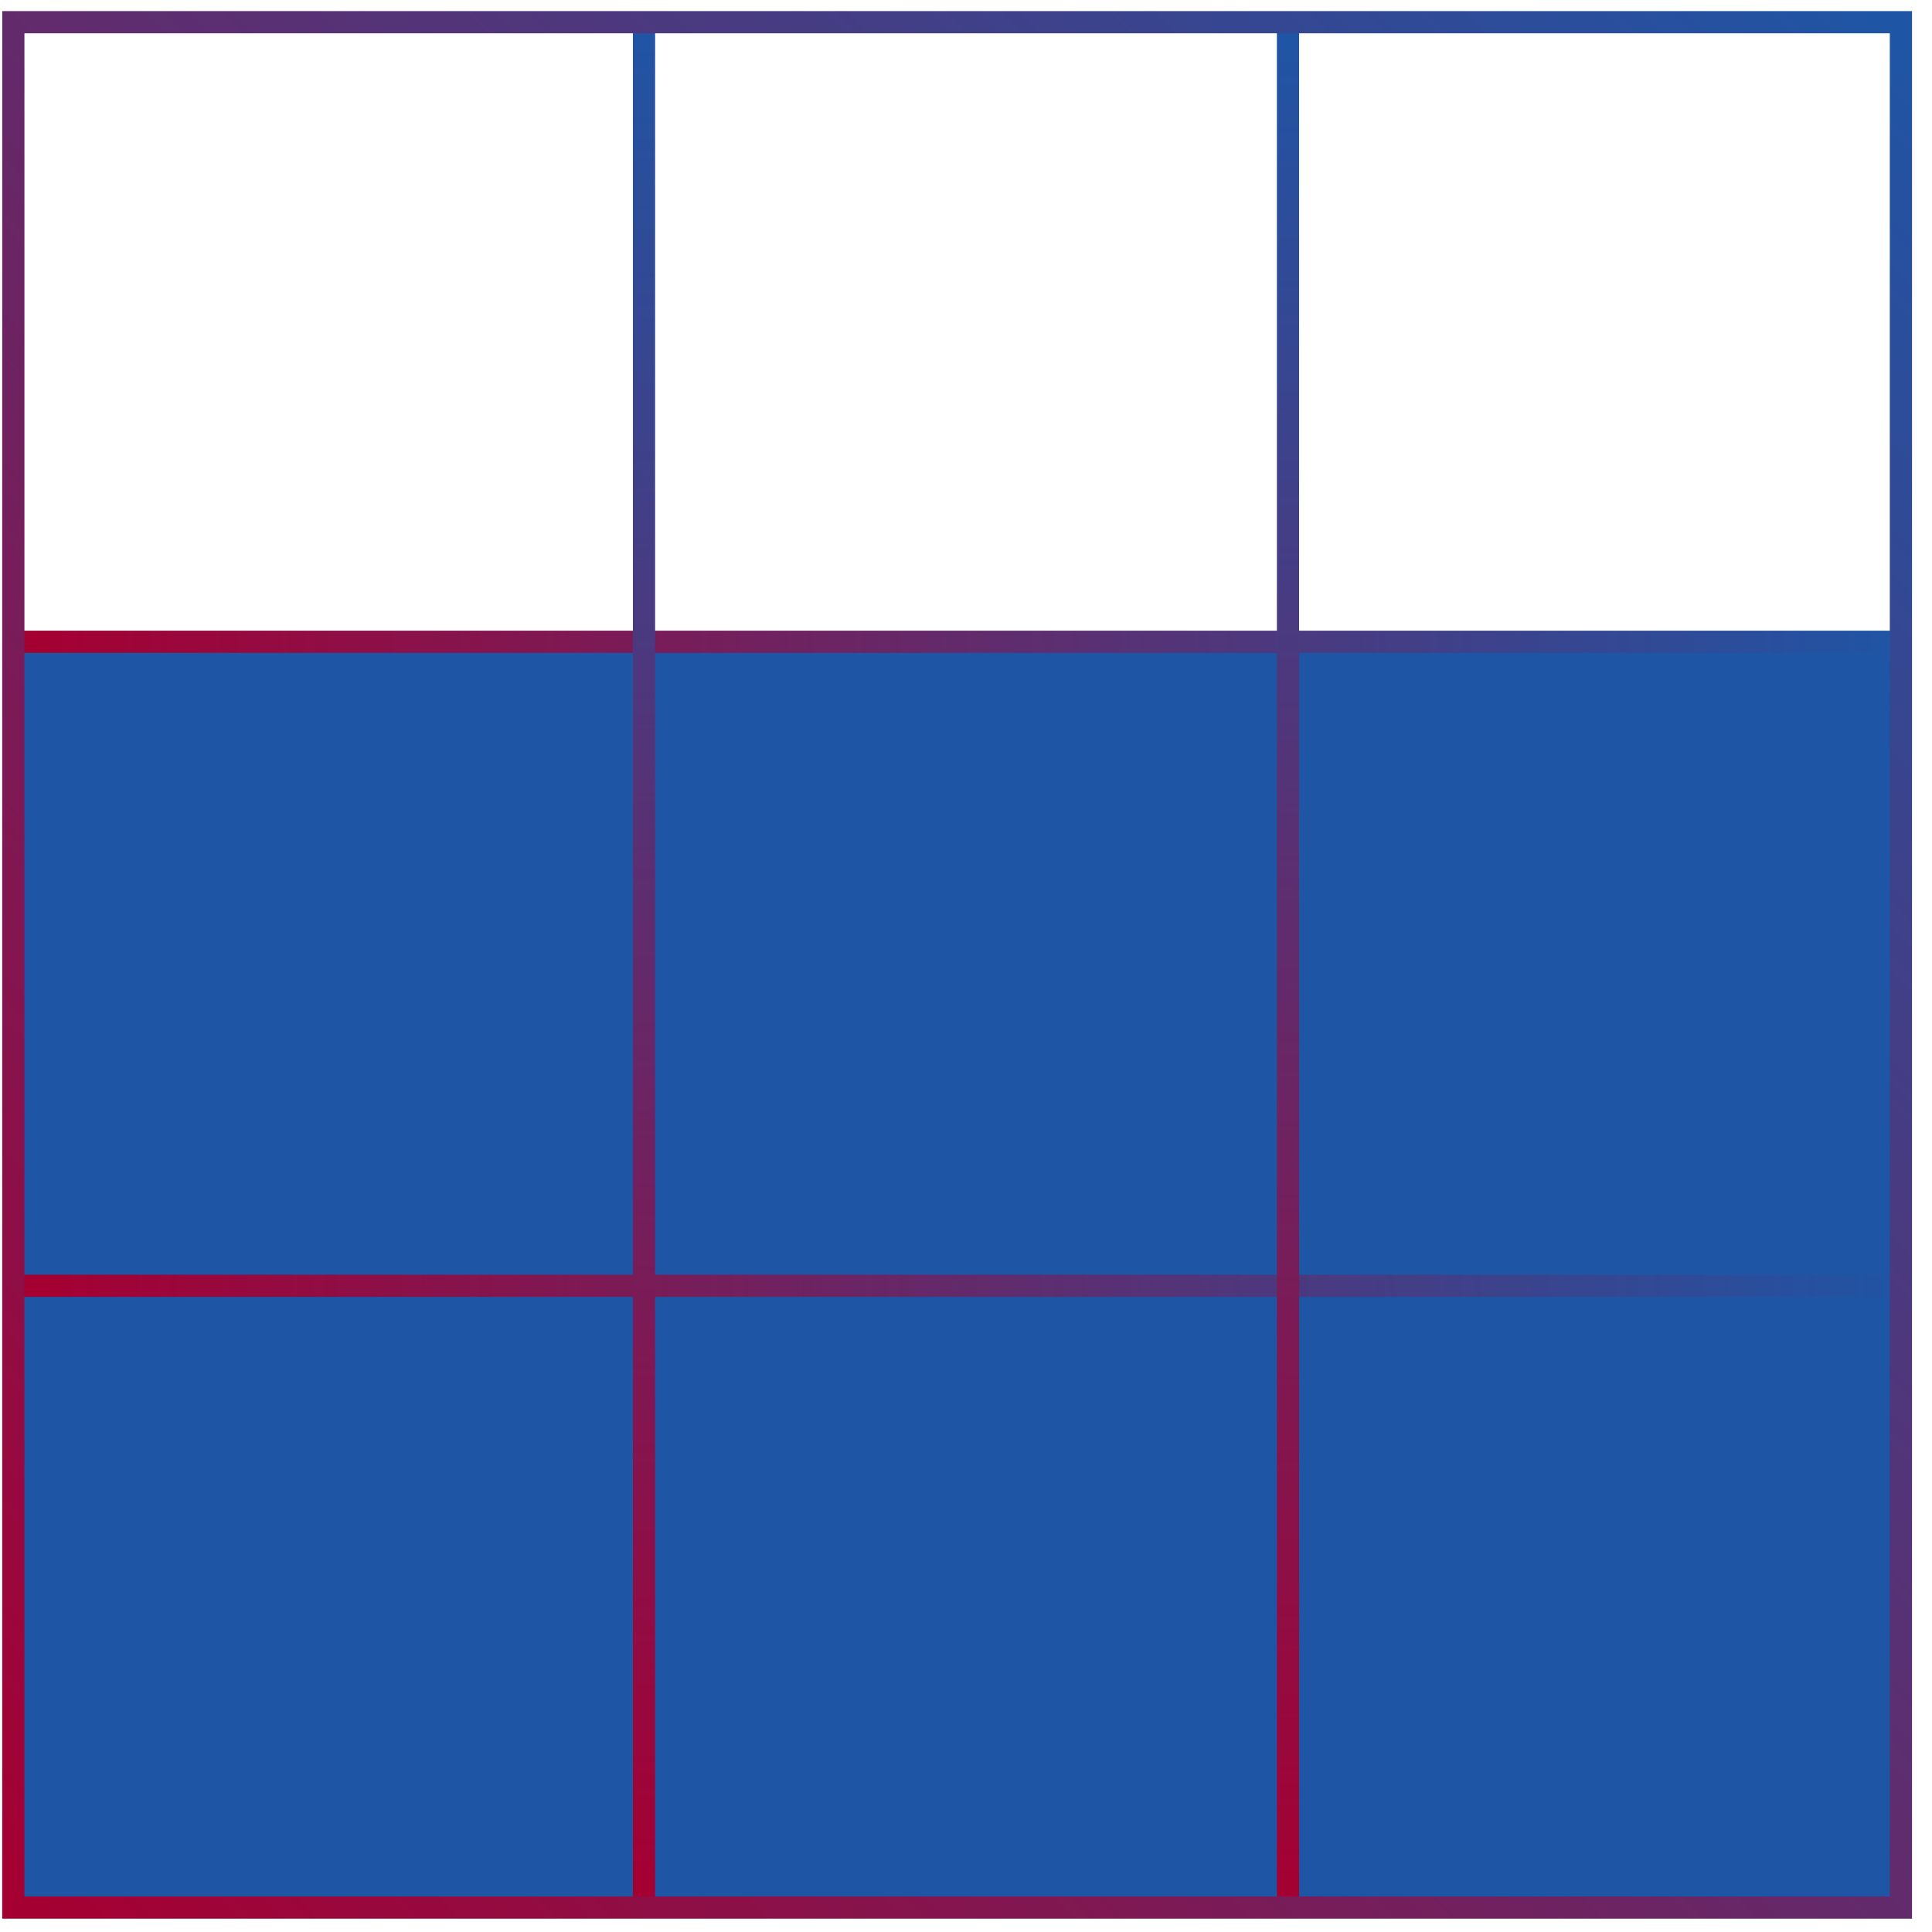 <svg xmlns="http://www.w3.org/2000/svg" viewBox="0 0 87 87"><path d="M.6 28.9h85v56.7H.6V28.9z" fill-rule="evenodd" clip-rule="evenodd" fill="#1f55a5"/><linearGradient id="a" gradientUnits="userSpaceOnUse" x1="-905.223" y1="566.367" x2="-904.223" y2="566.372" gradientTransform="matrix(85 0 0 -28.955 76945 16442.666)"><stop offset="0" stop-color="#a50032"/><stop offset="1" stop-color="#1f55a5"/></linearGradient><path d="M1 57.9h85m-85-29h85" fill="none" stroke="url(#a)"/><linearGradient id="b" gradientUnits="userSpaceOnUse" x1="-883.916" y1="577.156" x2="-883.911" y2="578.156" gradientTransform="matrix(29 0 0 -84.867 25677 49067.316)"><stop offset="0" stop-color="#a50032"/><stop offset="1" stop-color="#1f55a5"/></linearGradient><path d="M58 1v84.9M29 1v84.9" fill="none" stroke="url(#b)"/><linearGradient id="c" gradientUnits="userSpaceOnUse" x1="-905.223" y1="577.157" x2="-904.223" y2="578.154" gradientTransform="matrix(85 0 0 -84.867 76944.633 49067.32)"><stop offset="0" stop-color="#a50032"/><stop offset="1" stop-color="#1f55a5"/></linearGradient><path d="M.6 85.9h85V1H.6v84.9z" fill="none" stroke="url(#c)"/></svg>